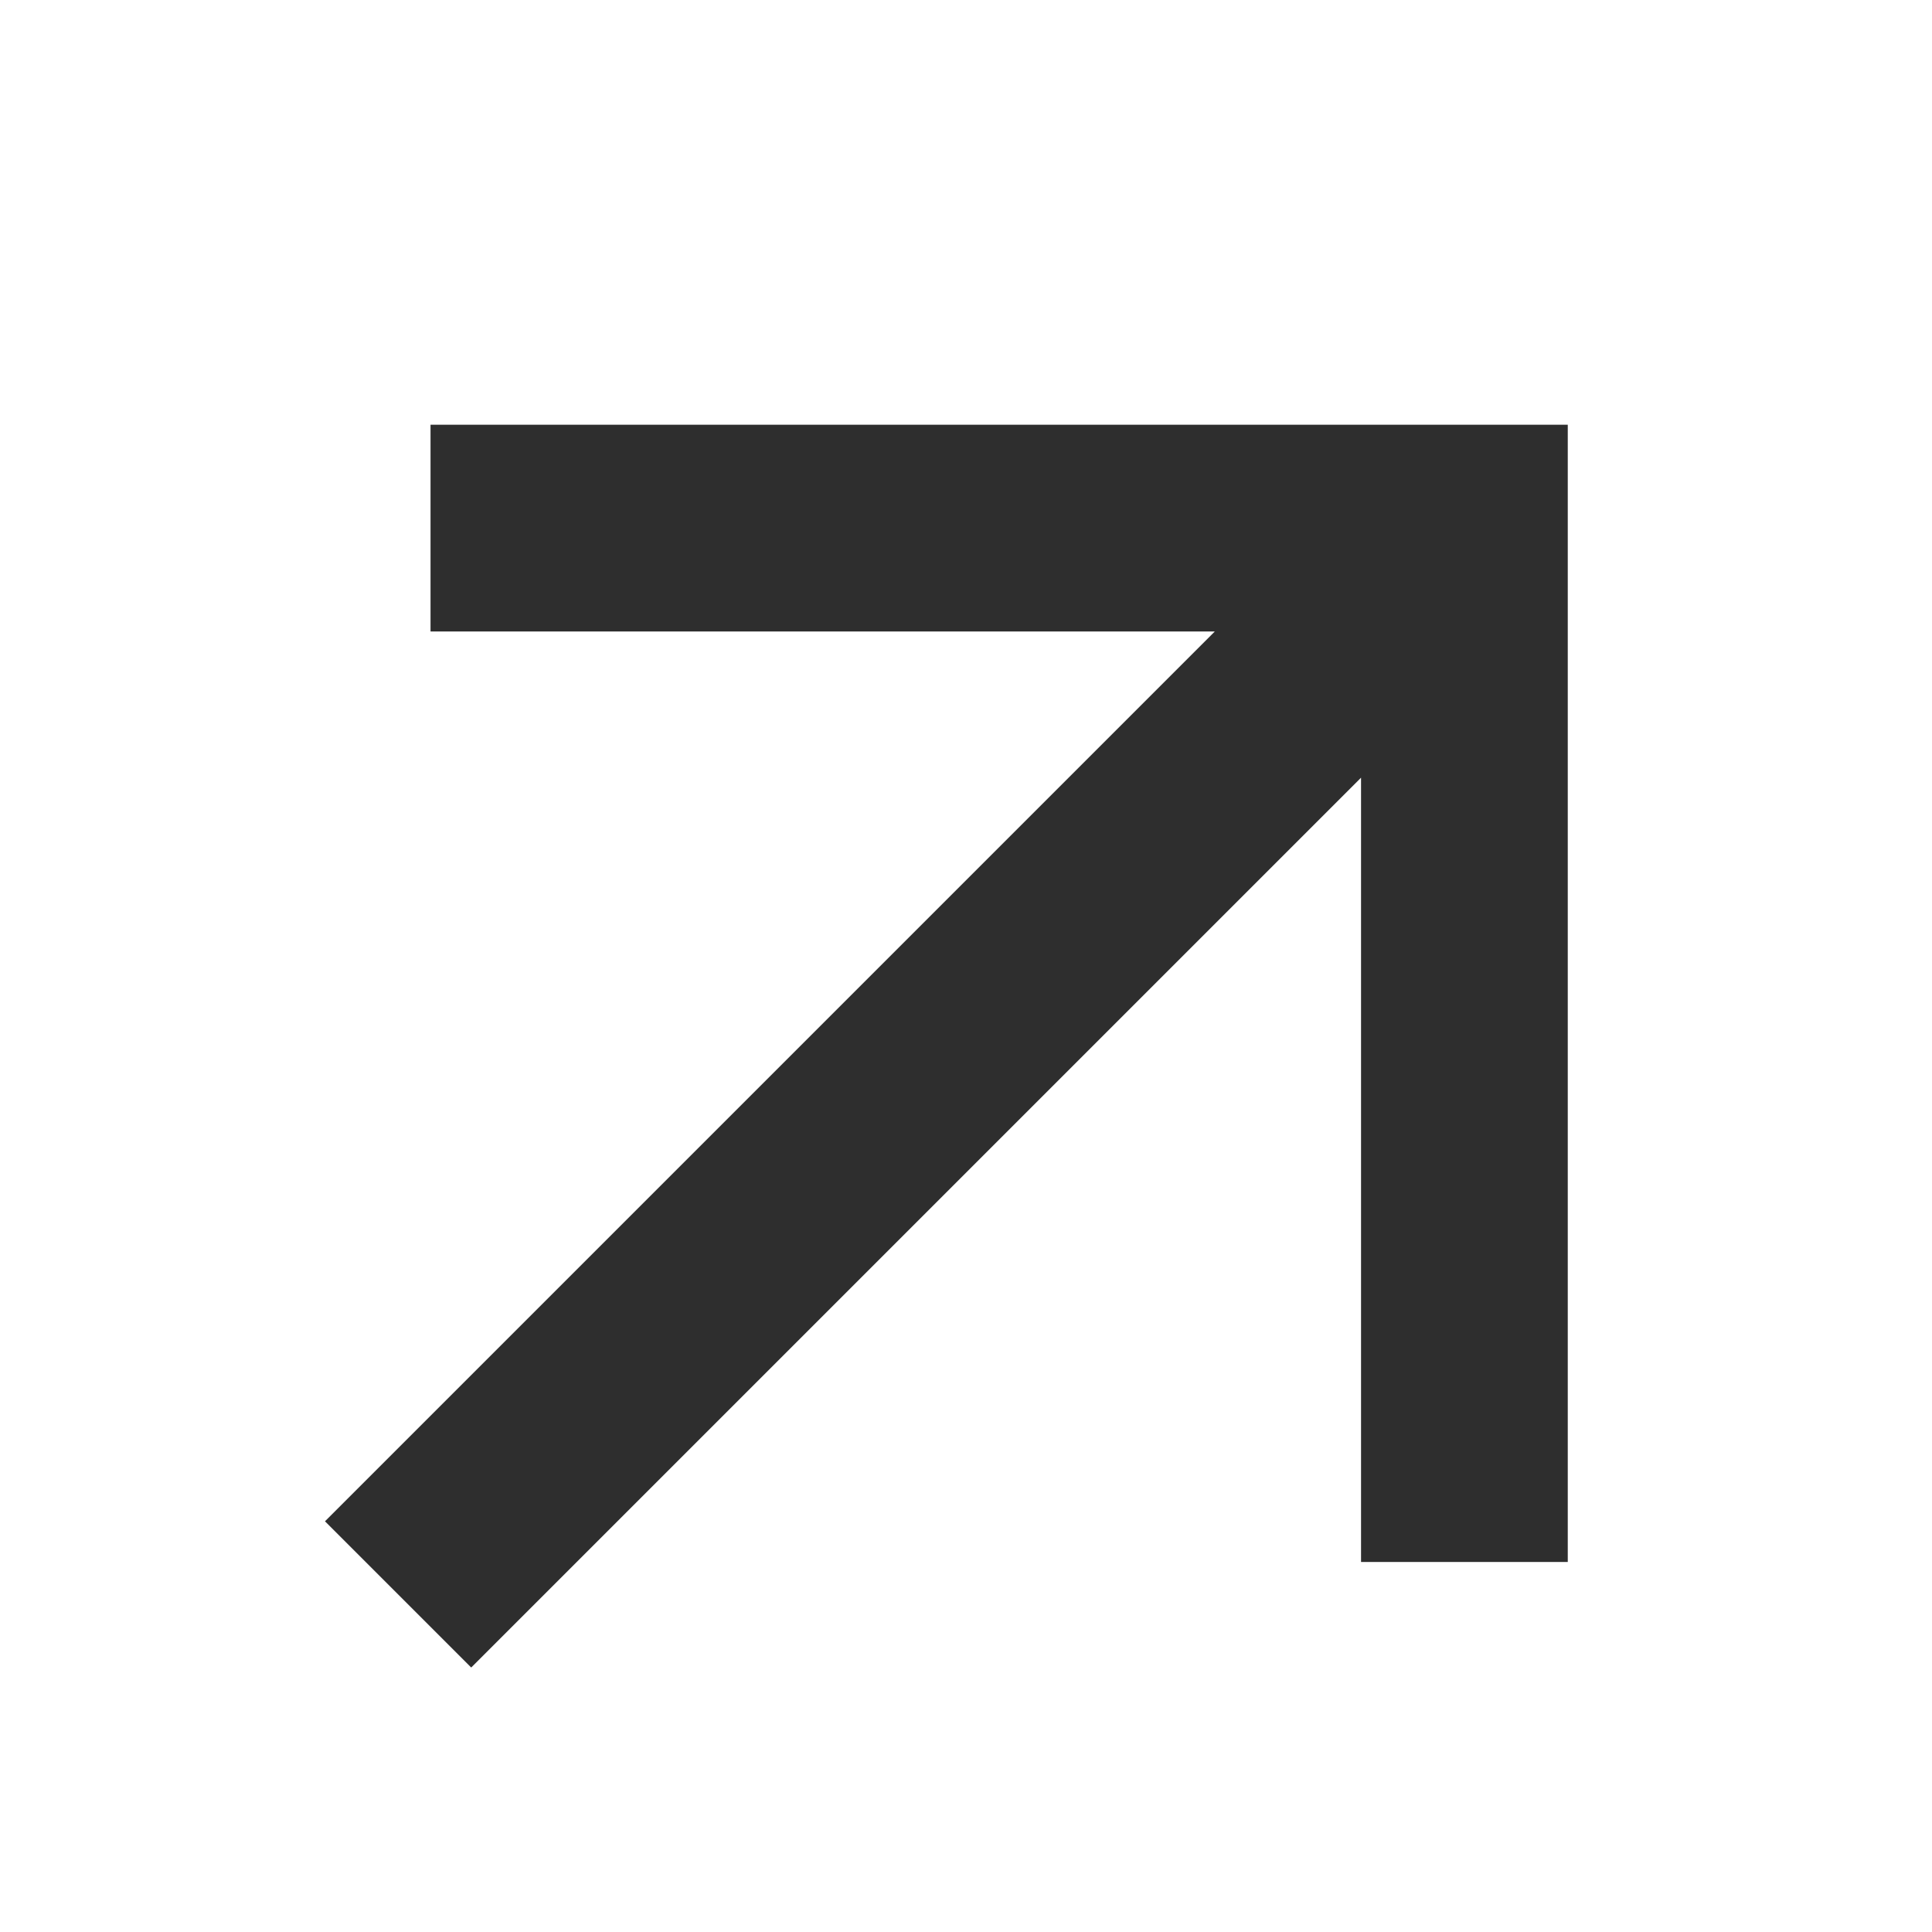 <?xml version="1.0" encoding="UTF-8"?> <svg xmlns="http://www.w3.org/2000/svg" width="19" height="19" viewBox="0 0 19 19" fill="none"><g clip-path="url(#clip0_72_1262)"><path d="M13.385 7.648L4.634 16.399L3.196 14.961L11.947 6.21L4.234 6.21L4.234 4.177L15.418 4.177L15.418 15.361L13.385 15.361L13.385 7.648Z" fill="#2E2E2E"></path></g><defs><clipPath id="clip0_72_1262"><rect width="18" height="18" fill="white" transform="translate(18.666 18.929) rotate(-180)"></rect></clipPath></defs></svg> 